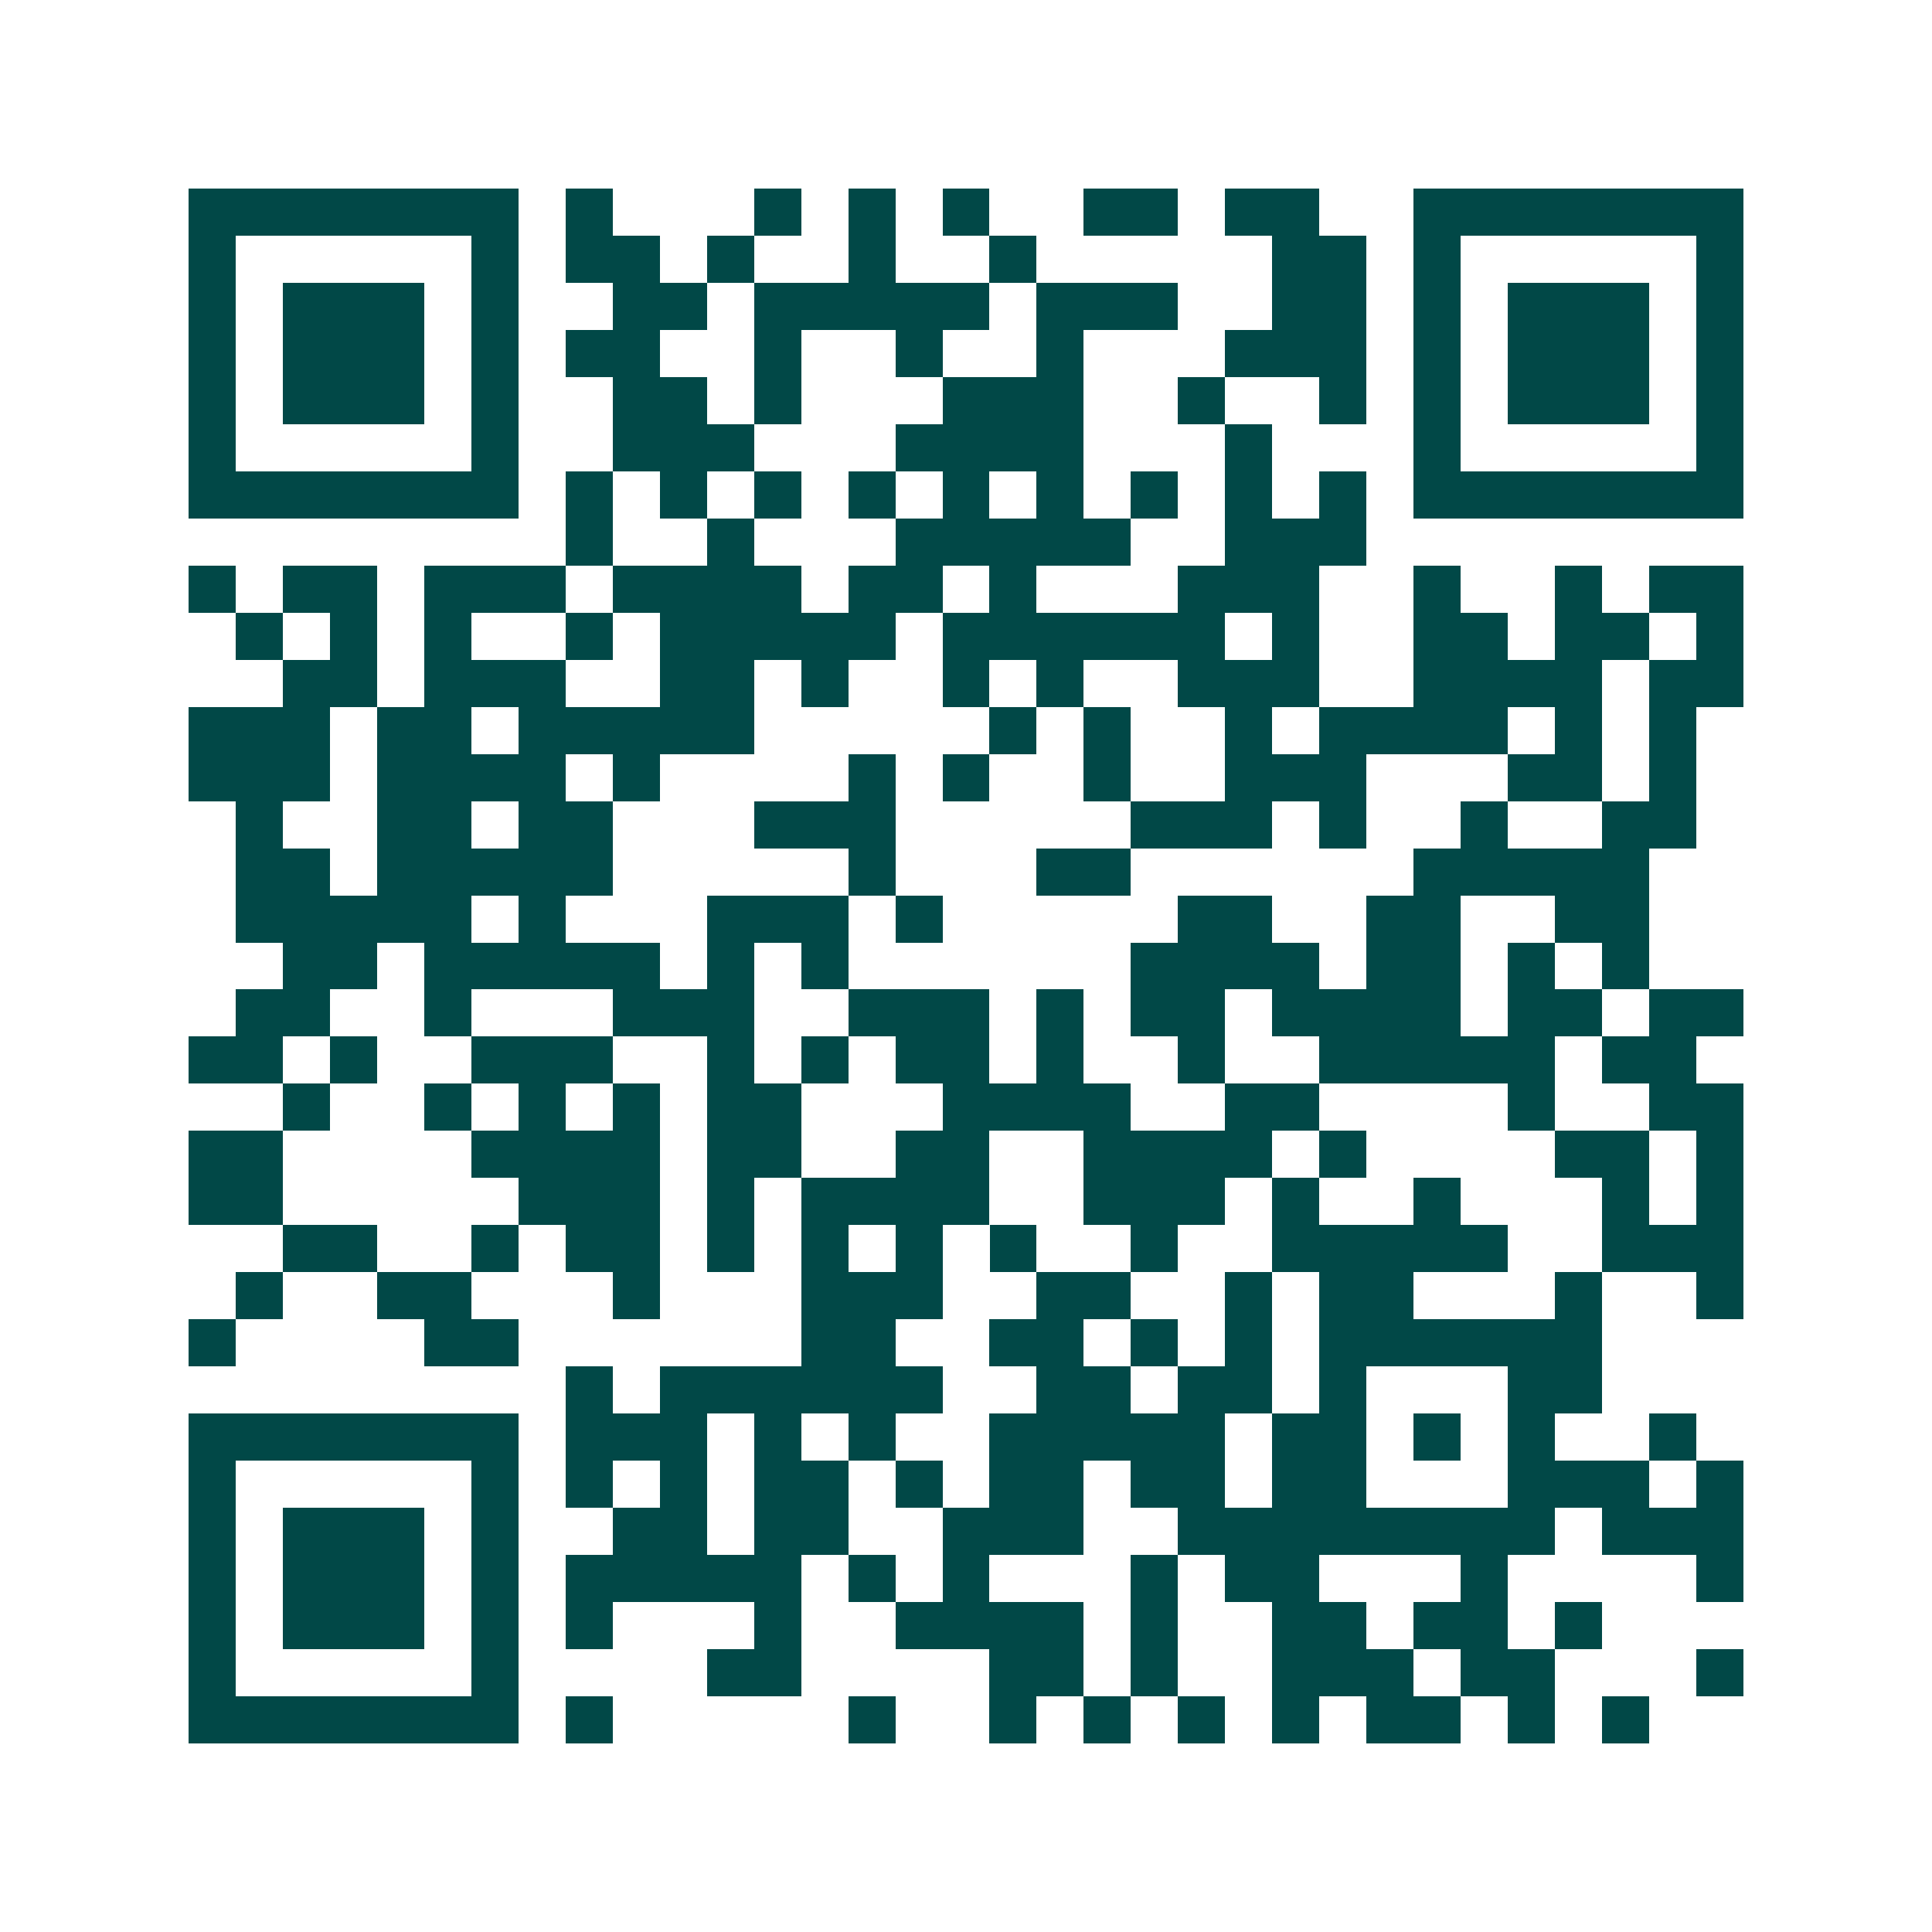 <svg xmlns="http://www.w3.org/2000/svg" width="200" height="200" viewBox="0 0 41 41" shape-rendering="crispEdges"><path fill="#ffffff" d="M0 0h41v41H0z"/><path stroke="#014847" d="M4 4.5h7m1 0h1m3 0h1m1 0h1m1 0h1m2 0h2m1 0h2m2 0h7M4 5.5h1m5 0h1m1 0h2m1 0h1m2 0h1m2 0h1m5 0h2m1 0h1m5 0h1M4 6.5h1m1 0h3m1 0h1m2 0h2m1 0h5m1 0h3m2 0h2m1 0h1m1 0h3m1 0h1M4 7.5h1m1 0h3m1 0h1m1 0h2m2 0h1m2 0h1m2 0h1m3 0h3m1 0h1m1 0h3m1 0h1M4 8.5h1m1 0h3m1 0h1m2 0h2m1 0h1m3 0h3m2 0h1m2 0h1m1 0h1m1 0h3m1 0h1M4 9.5h1m5 0h1m2 0h3m3 0h4m3 0h1m3 0h1m5 0h1M4 10.5h7m1 0h1m1 0h1m1 0h1m1 0h1m1 0h1m1 0h1m1 0h1m1 0h1m1 0h1m1 0h7M12 11.5h1m2 0h1m3 0h5m2 0h3M4 12.5h1m1 0h2m1 0h3m1 0h4m1 0h2m1 0h1m3 0h3m2 0h1m2 0h1m1 0h2M5 13.5h1m1 0h1m1 0h1m2 0h1m1 0h5m1 0h6m1 0h1m2 0h2m1 0h2m1 0h1M6 14.5h2m1 0h3m2 0h2m1 0h1m2 0h1m1 0h1m2 0h3m2 0h4m1 0h2M4 15.5h3m1 0h2m1 0h5m5 0h1m1 0h1m2 0h1m1 0h4m1 0h1m1 0h1M4 16.5h3m1 0h4m1 0h1m4 0h1m1 0h1m2 0h1m2 0h3m3 0h2m1 0h1M5 17.5h1m2 0h2m1 0h2m3 0h3m5 0h3m1 0h1m2 0h1m2 0h2M5 18.5h2m1 0h5m5 0h1m3 0h2m6 0h5M5 19.5h5m1 0h1m3 0h3m1 0h1m5 0h2m2 0h2m2 0h2M6 20.5h2m1 0h5m1 0h1m1 0h1m6 0h4m1 0h2m1 0h1m1 0h1M5 21.5h2m2 0h1m3 0h3m2 0h3m1 0h1m1 0h2m1 0h4m1 0h2m1 0h2M4 22.5h2m1 0h1m2 0h3m2 0h1m1 0h1m1 0h2m1 0h1m2 0h1m2 0h5m1 0h2M6 23.5h1m2 0h1m1 0h1m1 0h1m1 0h2m3 0h4m2 0h2m4 0h1m2 0h2M4 24.5h2m4 0h4m1 0h2m2 0h2m2 0h4m1 0h1m4 0h2m1 0h1M4 25.5h2m5 0h3m1 0h1m1 0h4m2 0h3m1 0h1m2 0h1m3 0h1m1 0h1M6 26.5h2m2 0h1m1 0h2m1 0h1m1 0h1m1 0h1m1 0h1m2 0h1m2 0h5m2 0h3M5 27.5h1m2 0h2m3 0h1m3 0h3m2 0h2m2 0h1m1 0h2m3 0h1m2 0h1M4 28.5h1m4 0h2m6 0h2m2 0h2m1 0h1m1 0h1m1 0h6M12 29.5h1m1 0h6m2 0h2m1 0h2m1 0h1m3 0h2M4 30.5h7m1 0h3m1 0h1m1 0h1m2 0h5m1 0h2m1 0h1m1 0h1m2 0h1M4 31.5h1m5 0h1m1 0h1m1 0h1m1 0h2m1 0h1m1 0h2m1 0h2m1 0h2m3 0h3m1 0h1M4 32.5h1m1 0h3m1 0h1m2 0h2m1 0h2m2 0h3m2 0h8m1 0h3M4 33.5h1m1 0h3m1 0h1m1 0h5m1 0h1m1 0h1m3 0h1m1 0h2m3 0h1m4 0h1M4 34.5h1m1 0h3m1 0h1m1 0h1m3 0h1m2 0h4m1 0h1m2 0h2m1 0h2m1 0h1M4 35.5h1m5 0h1m4 0h2m4 0h2m1 0h1m2 0h3m1 0h2m3 0h1M4 36.5h7m1 0h1m5 0h1m2 0h1m1 0h1m1 0h1m1 0h1m1 0h2m1 0h1m1 0h1"/></svg>
